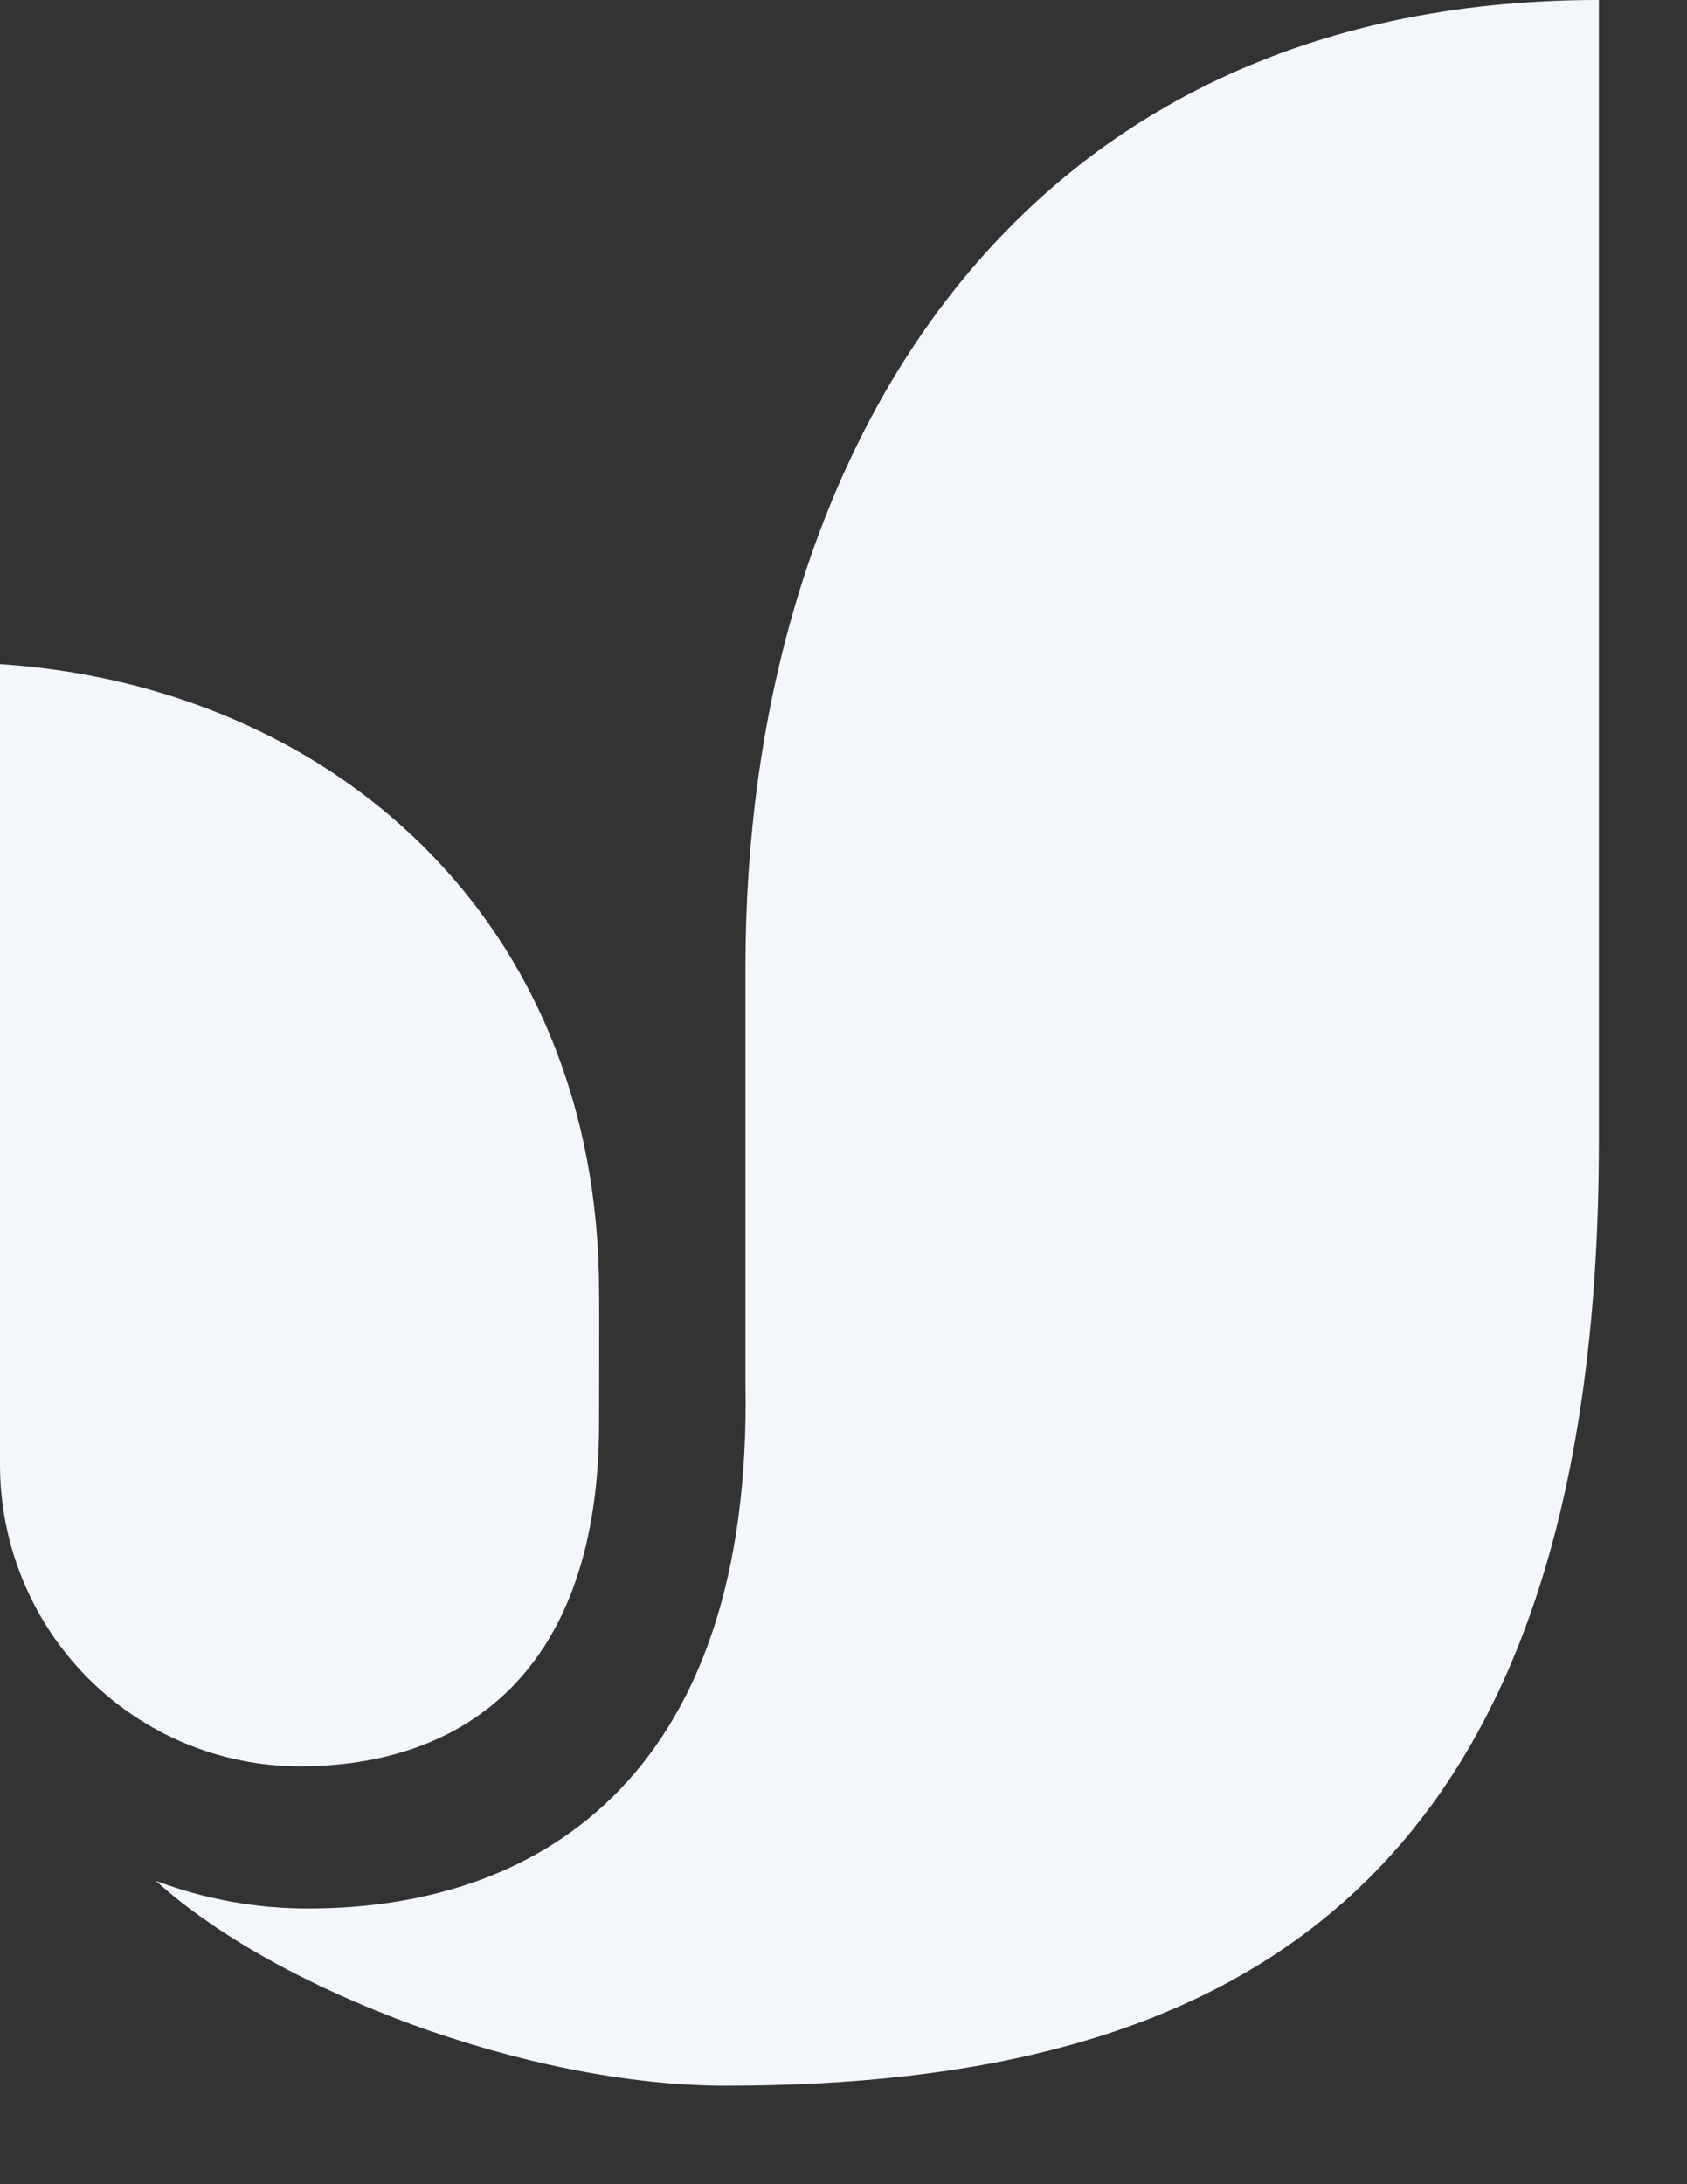 <svg width="17" height="22" viewBox="0 0 17 22" fill="none" xmlns="http://www.w3.org/2000/svg">
<rect x="0" y="0" width="17" height="22" fill="#333333" stroke="none"/>
<path d="M6.037 13.017C6.037 9.254 3.324 6.908 0 6.689V14.756C0.001 15.56 0.319 16.332 0.885 16.901C1.451 17.47 2.218 17.79 3.019 17.791C4.683 17.791 6.037 16.832 6.037 14.333C6.037 14.345 6.04 13.017 6.037 13.017Z" fill="#F3F6FA"/>
<path d="M7.512 9.737C7.512 9.783 7.512 13.938 7.512 13.938C7.582 17.791 5.535 19.223 3.105 19.223C2.581 19.224 2.061 19.129 1.57 18.944C2.797 20.056 5.325 21.008 7.312 21.008C12.38 21.008 16.112 19.072 16.112 11.487V0C10.178 0 7.512 4.643 7.512 9.737Z" fill="#F3F6FA"/>
</svg>
